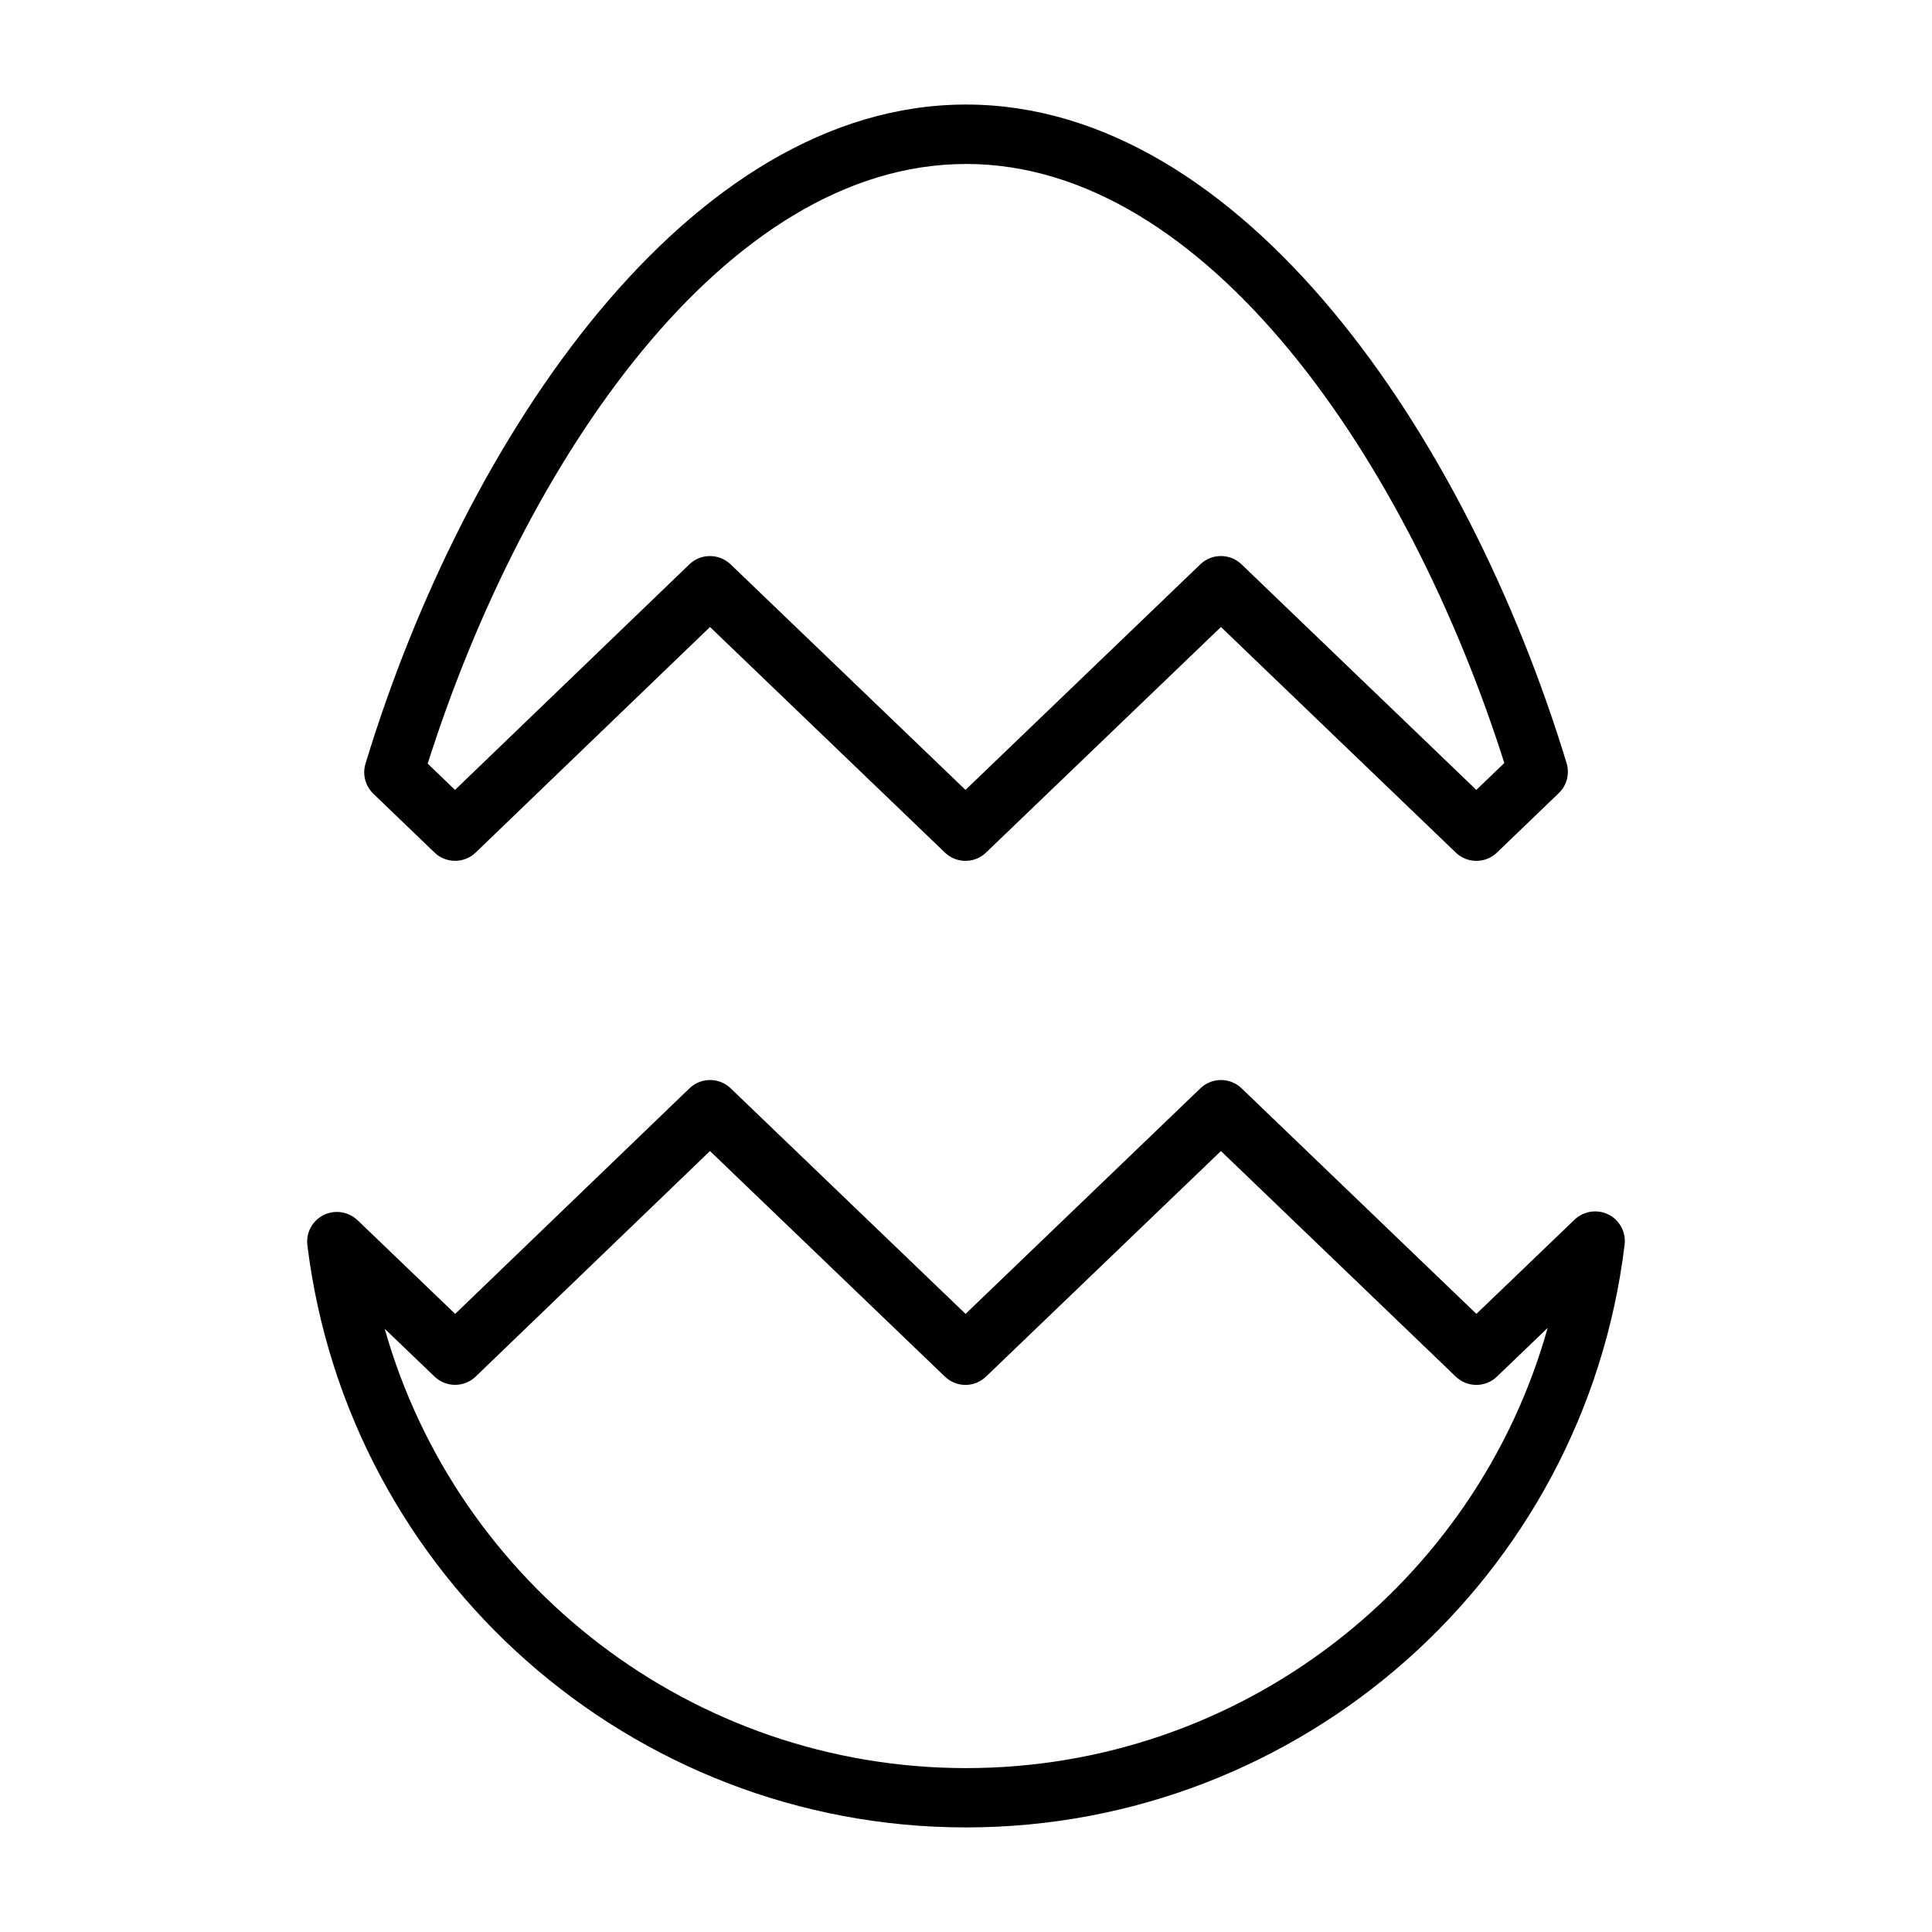 <?xml version="1.0" encoding="UTF-8"?>
<!-- Uploaded to: ICON Repo, www.iconrepo.com, Generator: ICON Repo Mixer Tools -->
<svg fill="#000000" width="800px" height="800px" version="1.1" viewBox="144 144 512 512" xmlns="http://www.w3.org/2000/svg">
 <g>
  <path d="m264.6 372.13c1.969 0 3.938-0.723 5.465-2.203l62.094-59.766 62.254 59.781c3.039 2.93 7.856 2.93 10.895 0l62.254-59.781 62.234 59.781c3.039 2.93 7.871 2.93 10.91 0l16.375-15.742c2.141-2.047 2.945-5.133 2.078-7.965-26.453-86.883-85.922-174.53-159.16-174.53-73.273 0-132.72 87.727-159.14 174.68-0.867 2.832-0.047 5.902 2.078 7.965l16.215 15.586c1.512 1.465 3.481 2.191 5.449 2.191zm135.4-184.68c63.953 0 117.28 78.988 142.66 158.75l-7.414 7.133-62.234-59.781c-3.039-2.93-7.871-2.93-10.91 0l-62.234 59.781-62.254-59.781c-1.547-1.461-3.5-2.188-5.469-2.188s-3.938 0.723-5.465 2.203l-62.094 59.766-7.242-6.957c25.352-79.871 78.676-158.92 142.66-158.92z"/>
  <path d="m229.74 466.01c-2.977 1.496-4.691 4.691-4.281 7.996 10.848 87.965 85.883 154.28 174.54 154.28 88.844 0 163.88-66.395 174.54-154.45 0.395-3.305-1.324-6.504-4.281-7.981-2.961-1.465-6.551-0.945-8.973 1.355l-26.023 24.984-62.234-59.781c-3.039-2.93-7.871-2.93-10.91 0l-62.234 59.781-62.254-59.781c-3.039-2.93-7.871-2.93-10.91 0l-62.094 59.781-25.867-24.828c-2.434-2.285-6.023-2.852-9.016-1.359zm29.41 42.793c3.055 2.93 7.871 2.93 10.91 0l62.094-59.766 62.254 59.781c3.039 2.93 7.856 2.93 10.895 0l62.254-59.781 62.234 59.781c3.039 2.93 7.871 2.93 10.91 0l13.445-12.91c-19.051 67.953-81.523 116.66-154.13 116.66-72.422 0-134.86-48.602-154.07-116.43z"/>
 </g>
</svg>